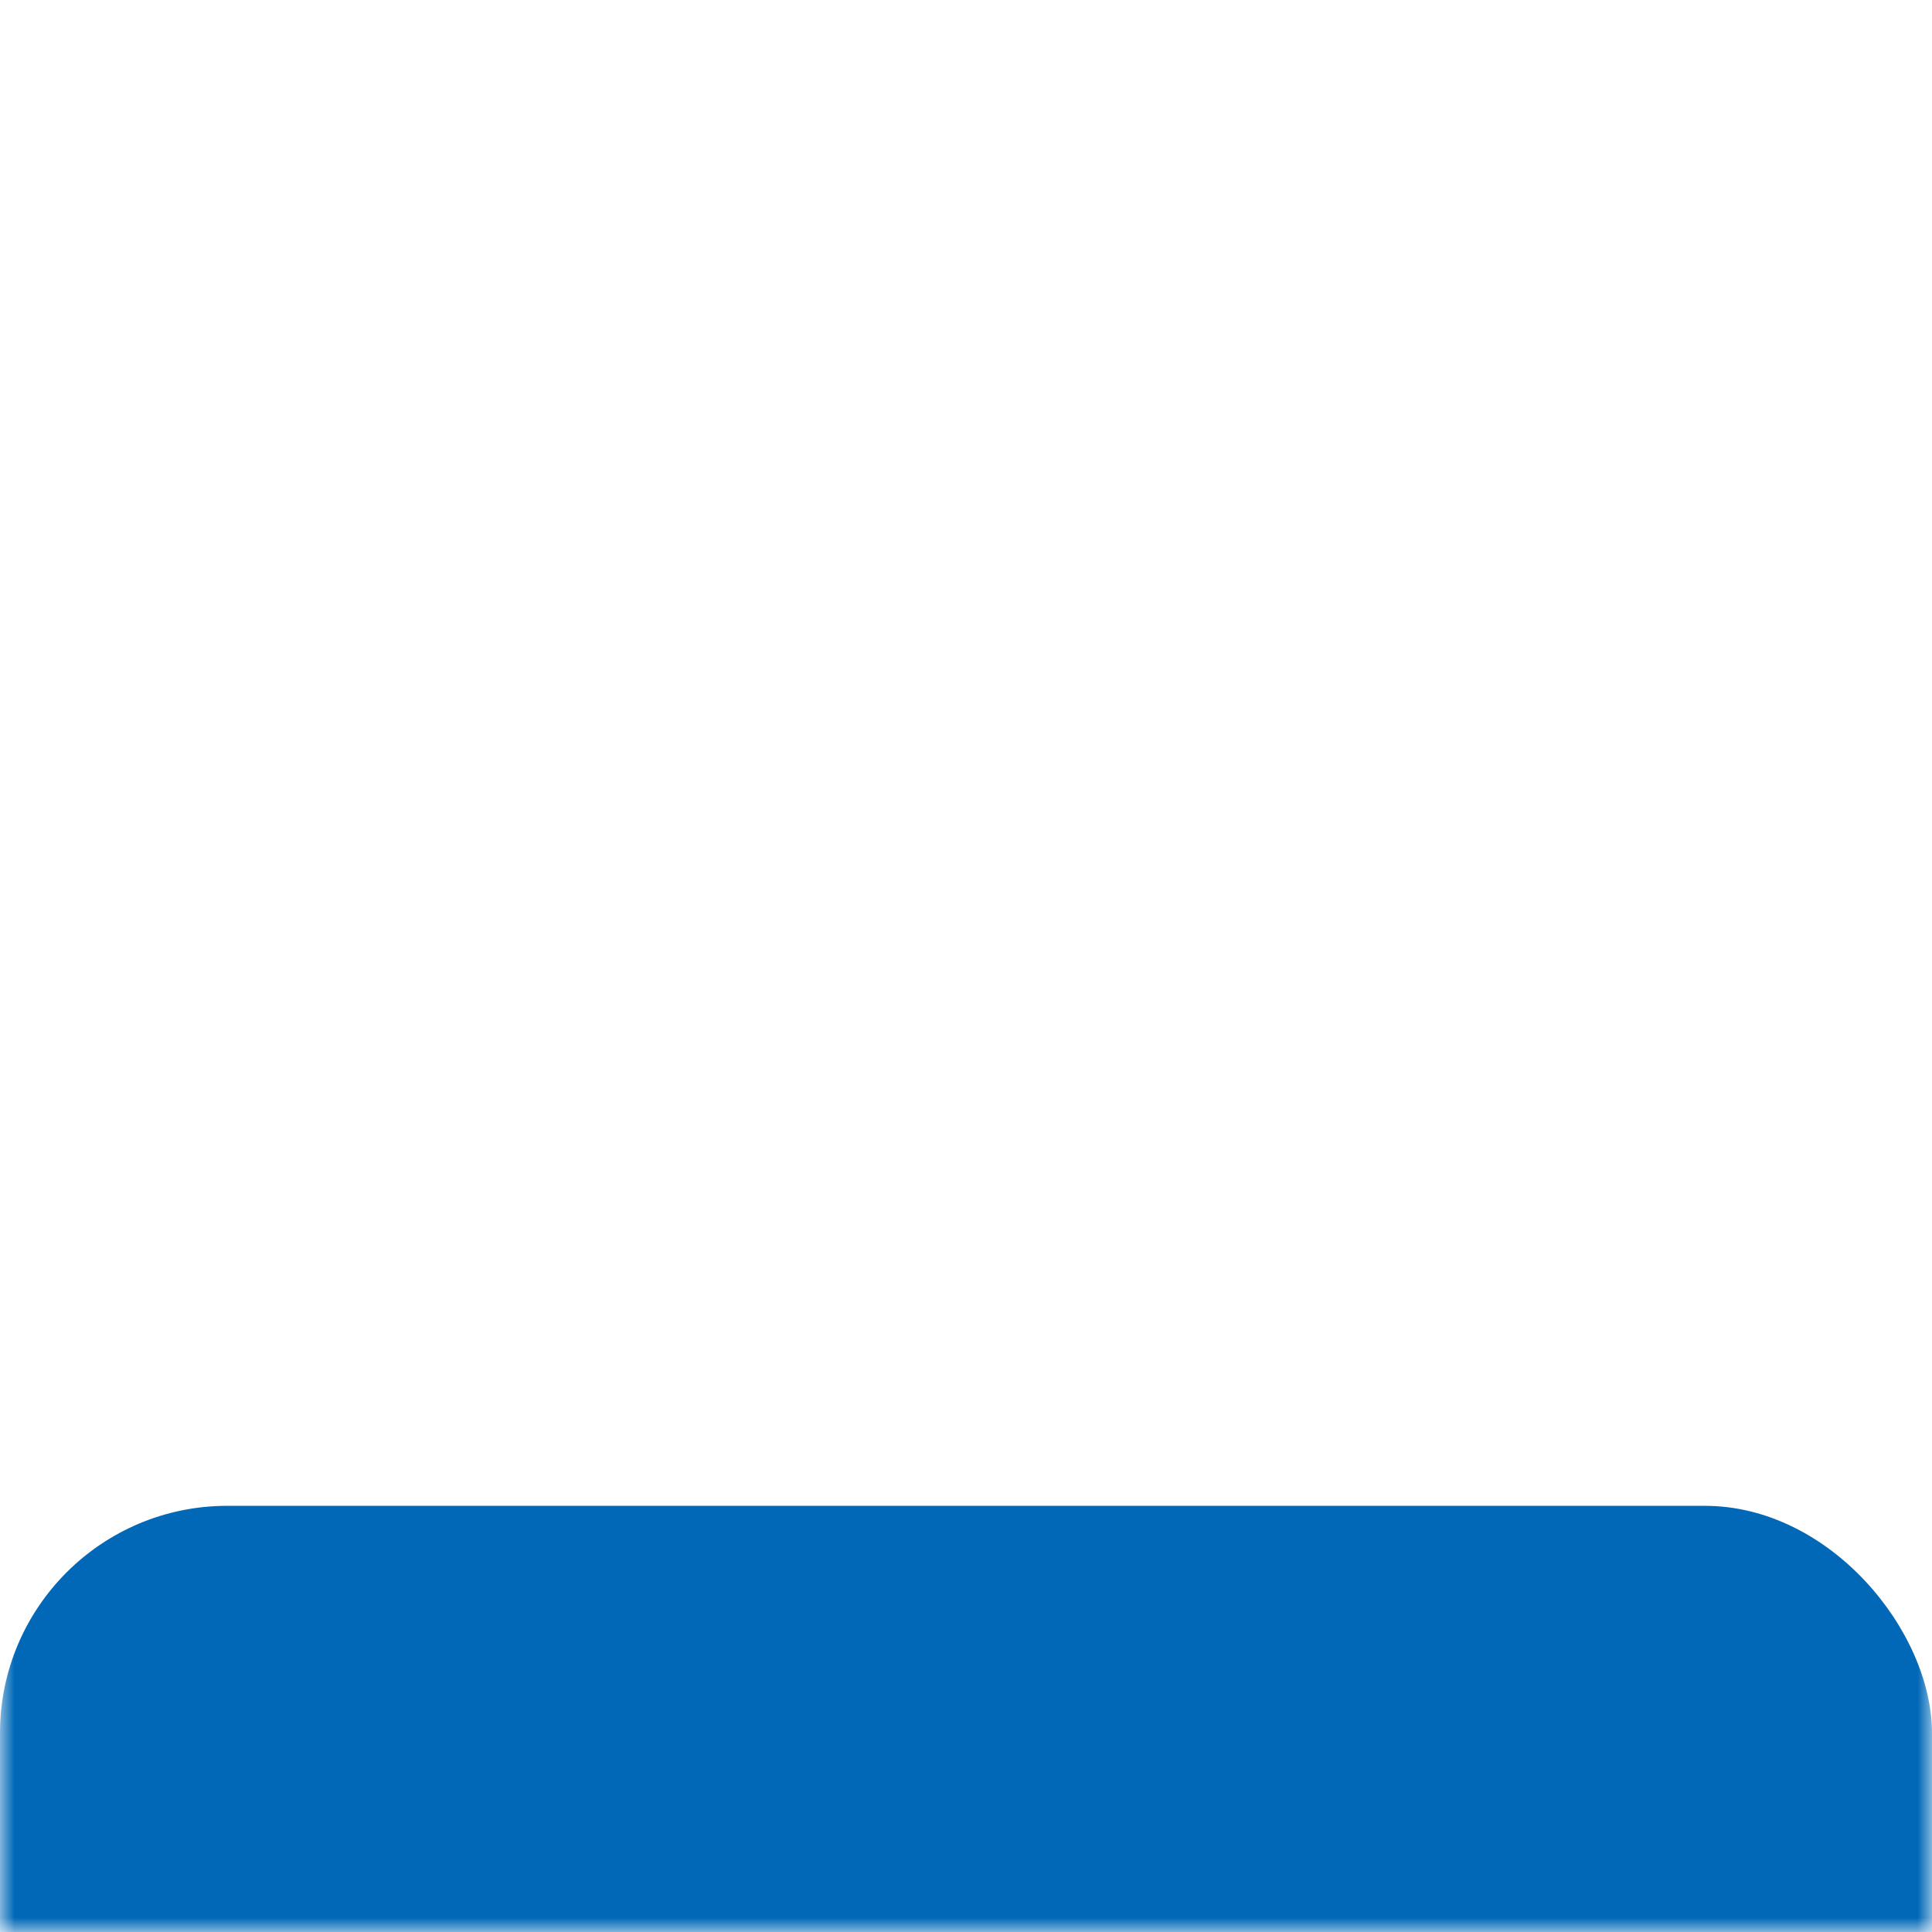 <svg width="68" height="68" viewBox="0 0 68 68" fill="none" xmlns="http://www.w3.org/2000/svg">
<mask id="mask0_1580_214" style="mask-type:alpha" maskUnits="userSpaceOnUse" x="0" y="0" width="68" height="68">
<rect width="68" height="68" fill="#D9D9D9"/>
</mask>
<g mask="url(#mask0_1580_214)">
<g filter="url(#filter0_dddd_1580_214)">
<rect width="68" height="68" rx="8" fill="#0068B7"/>
</g>
<path d="M47.28 24.701C47.255 24.319 47.223 23.843 47.008 23.237C46.196 20.937 44.213 20.82 43.824 20.82C43.436 20.82 41.453 20.937 40.64 23.237C40.426 23.843 40.394 24.319 40.368 24.701C40.338 25.157 40.315 25.502 39.978 25.727C40.315 25.953 40.338 26.297 40.368 26.753C40.394 27.136 40.426 27.612 40.64 28.218C41.453 30.518 43.436 30.634 43.824 30.634C44.213 30.634 46.196 30.518 47.008 28.218C47.223 27.612 47.255 27.136 47.28 26.753C47.311 26.297 47.334 25.953 47.67 25.727C47.334 25.502 47.311 25.157 47.28 24.701ZM43.822 29.532C42.393 29.532 41.438 28.096 41.438 25.727C41.438 23.358 42.393 21.922 43.822 21.922C45.252 21.922 46.207 23.358 46.207 25.727C46.207 28.097 45.252 29.532 43.822 29.532Z" fill="white"/>
<path d="M47.377 21.194C46.527 20.084 45.272 19.52 43.822 19.52C42.372 19.52 41.117 20.084 40.268 21.194C39.435 22.283 39.082 23.496 39.082 25.727C39.082 27.958 39.436 29.171 40.268 30.259C41.117 31.37 42.372 31.934 43.822 31.934C45.272 31.934 46.527 31.37 47.377 30.259C48.209 29.171 48.562 27.958 48.562 25.727C48.562 23.496 48.208 22.283 47.377 21.194ZM47.909 25.813V25.814C47.523 25.986 47.505 26.263 47.471 26.766C47.445 27.16 47.412 27.651 47.189 28.282C46.333 30.704 44.236 30.826 43.824 30.826C43.412 30.826 41.315 30.704 40.459 28.282C40.236 27.651 40.203 27.16 40.176 26.766C40.143 26.263 40.124 25.986 39.739 25.814V25.813C39.691 25.792 39.62 25.774 39.62 25.726C39.62 25.678 39.691 25.661 39.739 25.639C40.124 25.468 40.143 25.191 40.176 24.688C40.203 24.294 40.236 23.803 40.459 23.172C41.315 20.75 43.412 20.628 43.824 20.628C44.235 20.628 46.333 20.75 47.189 23.172C47.412 23.803 47.445 24.294 47.471 24.688C47.505 25.191 47.523 25.468 47.909 25.639C47.957 25.661 48.027 25.678 48.027 25.726C48.027 25.774 47.957 25.792 47.909 25.813Z" fill="white"/>
<path d="M22.488 24.56C22.488 24.56 23.389 24.562 23.731 24.561C24.407 24.558 24.731 24.612 25.018 24.197H25.165C25.136 25.423 25.136 25.724 25.165 26.951H25.018C24.731 26.536 24.407 26.59 23.731 26.587C23.389 26.585 22.503 26.587 22.503 26.587C22.503 26.587 22.472 28.787 22.516 29.711V29.715C23.335 29.769 23.687 29.751 23.951 29.751C25.926 29.751 26.792 29.826 27.066 29.275H27.198L27.14 31.795C25.209 31.706 21.504 31.742 19.822 31.777L19.793 31.599C20.232 31.457 20.21 30.53 20.255 29.497C20.302 28.396 20.323 27.218 20.323 25.529C20.323 24.071 20.302 23.043 20.255 22.041C20.205 21.009 20.232 20.081 19.793 19.939L19.822 19.761C21.504 19.797 25.195 19.797 27.125 19.708L27.067 22.236H26.92C26.749 21.684 25.602 21.761 23.717 21.761H22.517C22.488 22.596 22.473 23.618 22.488 24.56H22.488ZM27.152 31.256L27.157 31.044C26.828 30.888 26.452 30.782 25.978 30.715C26.411 30.626 26.802 30.463 27.177 30.17L27.183 29.914C26.478 30.531 25.733 30.622 24.675 30.628C24.581 30.627 22.89 30.613 22.486 30.639C21.884 30.677 21.415 30.8 21.129 30.896C21.583 30.13 21.544 29 21.542 28.949V25.652H23.082C23.892 25.652 24.598 25.862 25.15 26.259C25.148 26.178 25.147 26.099 25.146 26.025C24.828 25.818 24.47 25.662 24.073 25.569C24.526 25.478 24.844 25.316 25.147 25.098C25.148 25.021 25.149 24.939 25.151 24.854C24.62 25.263 24.14 25.459 23.082 25.459H21.542V22.57C21.545 22.516 21.603 21.371 21.115 20.59C21.403 20.673 21.876 20.787 22.411 20.826C22.808 20.854 24.506 20.845 24.597 20.844C25.644 20.852 26.386 20.94 27.083 21.532L27.089 21.29C26.721 21.008 26.337 20.849 25.914 20.76C26.395 20.694 26.776 20.587 27.109 20.429L27.114 20.212C26.538 20.509 25.805 20.634 24.602 20.65C24.411 20.649 23.599 20.656 23.599 20.656C23.184 20.657 22.715 20.654 22.425 20.633C21.594 20.573 20.896 20.317 20.889 20.315C20.815 20.295 20.718 20.259 20.696 20.309C20.673 20.358 20.74 20.426 20.784 20.471C21.419 21.167 21.35 22.545 21.349 22.564V28.953C21.35 28.967 21.398 30.369 20.784 31.043C20.74 31.088 20.672 31.16 20.694 31.209C20.717 31.258 20.802 31.24 20.898 31.195C20.904 31.192 21.527 30.893 22.499 30.832C22.79 30.814 24.608 30.821 24.645 30.821C25.843 30.84 26.578 30.963 27.153 31.256L27.152 31.256Z" fill="white"/>
<path d="M37.382 19.761L37.397 19.939C35.485 23.847 34.244 26.745 32.929 29.715C33.748 29.769 33.997 29.751 34.261 29.751C36.235 29.751 36.942 29.826 37.214 29.275H37.346L37.301 31.795C35.37 31.706 31.171 31.742 29.489 31.777L29.459 31.599C31.179 28.119 32.631 25.162 34.059 21.802C33.547 21.766 33.108 21.766 32.976 21.766C31.002 21.766 30.099 21.725 29.903 22.23H29.759L29.803 19.708C31.794 19.797 35.699 19.761 37.382 19.761ZM37.31 31.288L37.314 31.076C36.905 30.884 36.541 30.765 36.109 30.697C36.544 30.611 36.948 30.456 37.33 30.174L37.334 29.923C36.499 30.608 35.536 30.612 34.344 30.612H34.343V30.613C33.711 30.613 32.584 30.616 32.181 30.633C31.625 30.656 31.21 30.751 30.938 30.838C31.281 30.399 31.707 29.691 32.231 28.692C32.407 28.357 32.951 27.204 33.847 25.264C33.951 25.043 34.866 23.094 34.987 22.865C35.608 21.682 36.07 20.874 36.455 20.501C36.499 20.456 36.569 20.374 36.541 20.328C36.509 20.275 36.399 20.322 36.339 20.351C36.328 20.357 35.881 20.59 34.867 20.633C34.471 20.649 32.414 20.651 32.328 20.651C31.225 20.646 30.592 20.565 29.795 20.193L29.791 20.403C30.185 20.58 30.555 20.693 30.992 20.76C30.578 20.852 30.183 21.026 29.774 21.345L29.77 21.596C30.578 20.91 31.329 20.847 32.29 20.844C32.34 20.844 34.475 20.842 34.875 20.825C35.42 20.802 35.81 20.725 36.064 20.654C35.721 21.096 35.329 21.796 34.816 22.775C34.693 23.008 33.777 24.96 33.672 25.183C32.777 27.119 32.234 28.27 32.06 28.603C31.395 29.871 30.893 30.659 30.527 31.013C30.484 31.058 30.409 31.13 30.436 31.181C30.462 31.229 30.547 31.212 30.643 31.166C30.648 31.164 31.174 30.869 32.188 30.826C32.661 30.806 34.693 30.807 34.693 30.807C35.932 30.807 36.523 30.907 37.31 31.289L37.31 31.288Z" fill="white"/>
<path d="M23.789 48.335C22.436 48.363 19.766 48.434 18.409 48.48C18.404 48.409 18.399 48.338 18.395 48.267C18.833 47.892 18.958 46.175 19.045 44.966C19.141 43.63 19.168 42.782 19.168 41.29C19.168 39.799 19.141 38.951 19.045 37.614C18.958 36.406 18.833 34.689 18.395 34.313C18.399 34.242 18.404 34.172 18.409 34.101C19.766 34.147 22.436 34.218 23.789 34.246C28.174 34.337 31.62 34.285 34 34.285C36.38 34.285 39.826 34.337 44.211 34.246C45.565 34.218 48.234 34.147 49.592 34.101C49.596 34.172 49.601 34.242 49.606 34.313C49.167 34.689 49.042 36.406 48.955 37.614C48.859 38.95 48.833 39.799 48.833 41.29C48.833 42.781 48.859 43.63 48.955 44.966C49.042 46.174 49.167 47.892 49.606 48.267C49.601 48.338 49.596 48.409 49.592 48.48C48.234 48.434 45.565 48.363 44.211 48.335C39.826 48.243 36.38 48.295 34 48.295C31.62 48.295 28.174 48.243 23.789 48.335ZM22.196 46.589H25.612L25.638 46.434C25.118 46.154 25.003 45.736 24.912 44.837C24.886 44.449 24.886 43.937 24.873 43.286C25.172 43.286 25.536 43.302 26.043 43.286C28.005 43.255 29.486 42.139 29.486 39.612C29.486 37.085 27.915 36.092 25.757 36.139C24.39 36.168 23.392 36.17 22.197 36.139L22.171 36.294C22.509 36.418 22.794 37.007 22.885 37.906C22.963 38.48 22.951 39.751 22.951 40.821C22.951 42.34 22.951 44.077 22.885 44.837C22.807 45.736 22.509 46.325 22.171 46.434L22.197 46.589H22.196ZM25.782 38.02C26.809 38.02 27.407 38.604 27.407 39.674C27.407 40.945 26.64 41.405 25.73 41.405H24.873C24.834 40.126 24.847 39.008 24.873 38.02H25.782ZM37.299 44.691C37.24 44.137 37.181 42.825 37.164 41.752C37.146 40.644 37.104 39.571 36.837 38.827C36.439 37.789 35.594 37.27 34.192 37.27C33.191 37.27 32.437 37.517 31.848 37.882L31.867 40.652L32.004 40.646C32.352 39.677 33.173 39.359 33.974 39.359C34.587 39.359 34.925 39.559 35.165 39.927C35.325 40.172 35.471 40.528 35.493 41.266H34.05C32.648 41.266 30.956 41.977 30.956 44.089C30.956 45.647 31.994 46.547 33.219 46.547C34.349 46.547 35.196 45.697 35.48 44.801C35.48 45.48 35.357 45.897 35.282 46.352L35.31 46.525H37.964L37.987 46.37C37.679 46.248 37.402 45.625 37.298 44.691L37.299 44.691ZM34.22 44.625C33.647 44.625 32.984 44.331 32.984 43.569C32.984 42.808 33.642 42.218 34.404 42.218H35.493V43.12C35.442 44.158 34.78 44.625 34.22 44.625ZM43.884 43.337C44.316 42.225 45.021 40.282 45.659 38.832C45.959 38.168 46.179 37.748 46.525 37.49L46.513 37.368H43.402L43.376 37.49C43.744 37.572 43.892 37.992 43.771 38.615C43.584 39.51 43.115 40.761 42.488 42.334C41.855 40.734 41.507 39.552 41.325 38.658C41.205 38.021 41.426 37.587 41.732 37.492L41.708 37.371H38.467L38.44 37.492C38.743 37.709 39.096 38.088 39.344 38.698C39.48 39.037 39.752 39.618 40.052 40.486C40.709 42.153 41.159 43.377 41.516 44.638C41.302 45.399 40.799 46.741 40.761 46.822C40.409 47.568 39.9 48.281 39.471 48.281V48.282C40.603 48.285 41.831 48.294 43.151 48.316V48.314C42.763 48.314 42.586 47.749 42.742 46.986C42.921 46.117 43.648 43.947 43.883 43.337L43.884 43.337Z" fill="white"/>
</g>
<defs>
<filter id="filter0_dddd_1580_214" x="-11" y="-2" width="90" height="109" filterUnits="userSpaceOnUse" color-interpolation-filters="sRGB">
<feFlood flood-opacity="0" result="BackgroundImageFix"/>
<feColorMatrix in="SourceAlpha" type="matrix" values="0 0 0 0 0 0 0 0 0 0 0 0 0 0 0 0 0 0 127 0" result="hardAlpha"/>
<feOffset dy="2"/>
<feGaussianBlur stdDeviation="2"/>
<feColorMatrix type="matrix" values="0 0 0 0 0.373 0 0 0 0 0.427 0 0 0 0 0.486 0 0 0 0.1 0"/>
<feBlend mode="normal" in2="BackgroundImageFix" result="effect1_dropShadow_1580_214"/>
<feColorMatrix in="SourceAlpha" type="matrix" values="0 0 0 0 0 0 0 0 0 0 0 0 0 0 0 0 0 0 127 0" result="hardAlpha"/>
<feOffset dy="7"/>
<feGaussianBlur stdDeviation="3.5"/>
<feColorMatrix type="matrix" values="0 0 0 0 0.373 0 0 0 0 0.427 0 0 0 0 0.486 0 0 0 0.09 0"/>
<feBlend mode="normal" in2="effect1_dropShadow_1580_214" result="effect2_dropShadow_1580_214"/>
<feColorMatrix in="SourceAlpha" type="matrix" values="0 0 0 0 0 0 0 0 0 0 0 0 0 0 0 0 0 0 127 0" result="hardAlpha"/>
<feOffset dy="16"/>
<feGaussianBlur stdDeviation="5"/>
<feColorMatrix type="matrix" values="0 0 0 0 0.373 0 0 0 0 0.427 0 0 0 0 0.486 0 0 0 0.05 0"/>
<feBlend mode="normal" in2="effect2_dropShadow_1580_214" result="effect3_dropShadow_1580_214"/>
<feColorMatrix in="SourceAlpha" type="matrix" values="0 0 0 0 0 0 0 0 0 0 0 0 0 0 0 0 0 0 127 0" result="hardAlpha"/>
<feOffset dy="28"/>
<feGaussianBlur stdDeviation="5.5"/>
<feColorMatrix type="matrix" values="0 0 0 0 0.373 0 0 0 0 0.427 0 0 0 0 0.486 0 0 0 0.01 0"/>
<feBlend mode="normal" in2="effect3_dropShadow_1580_214" result="effect4_dropShadow_1580_214"/>
<feBlend mode="normal" in="SourceGraphic" in2="effect4_dropShadow_1580_214" result="shape"/>
</filter>
</defs>
</svg>
